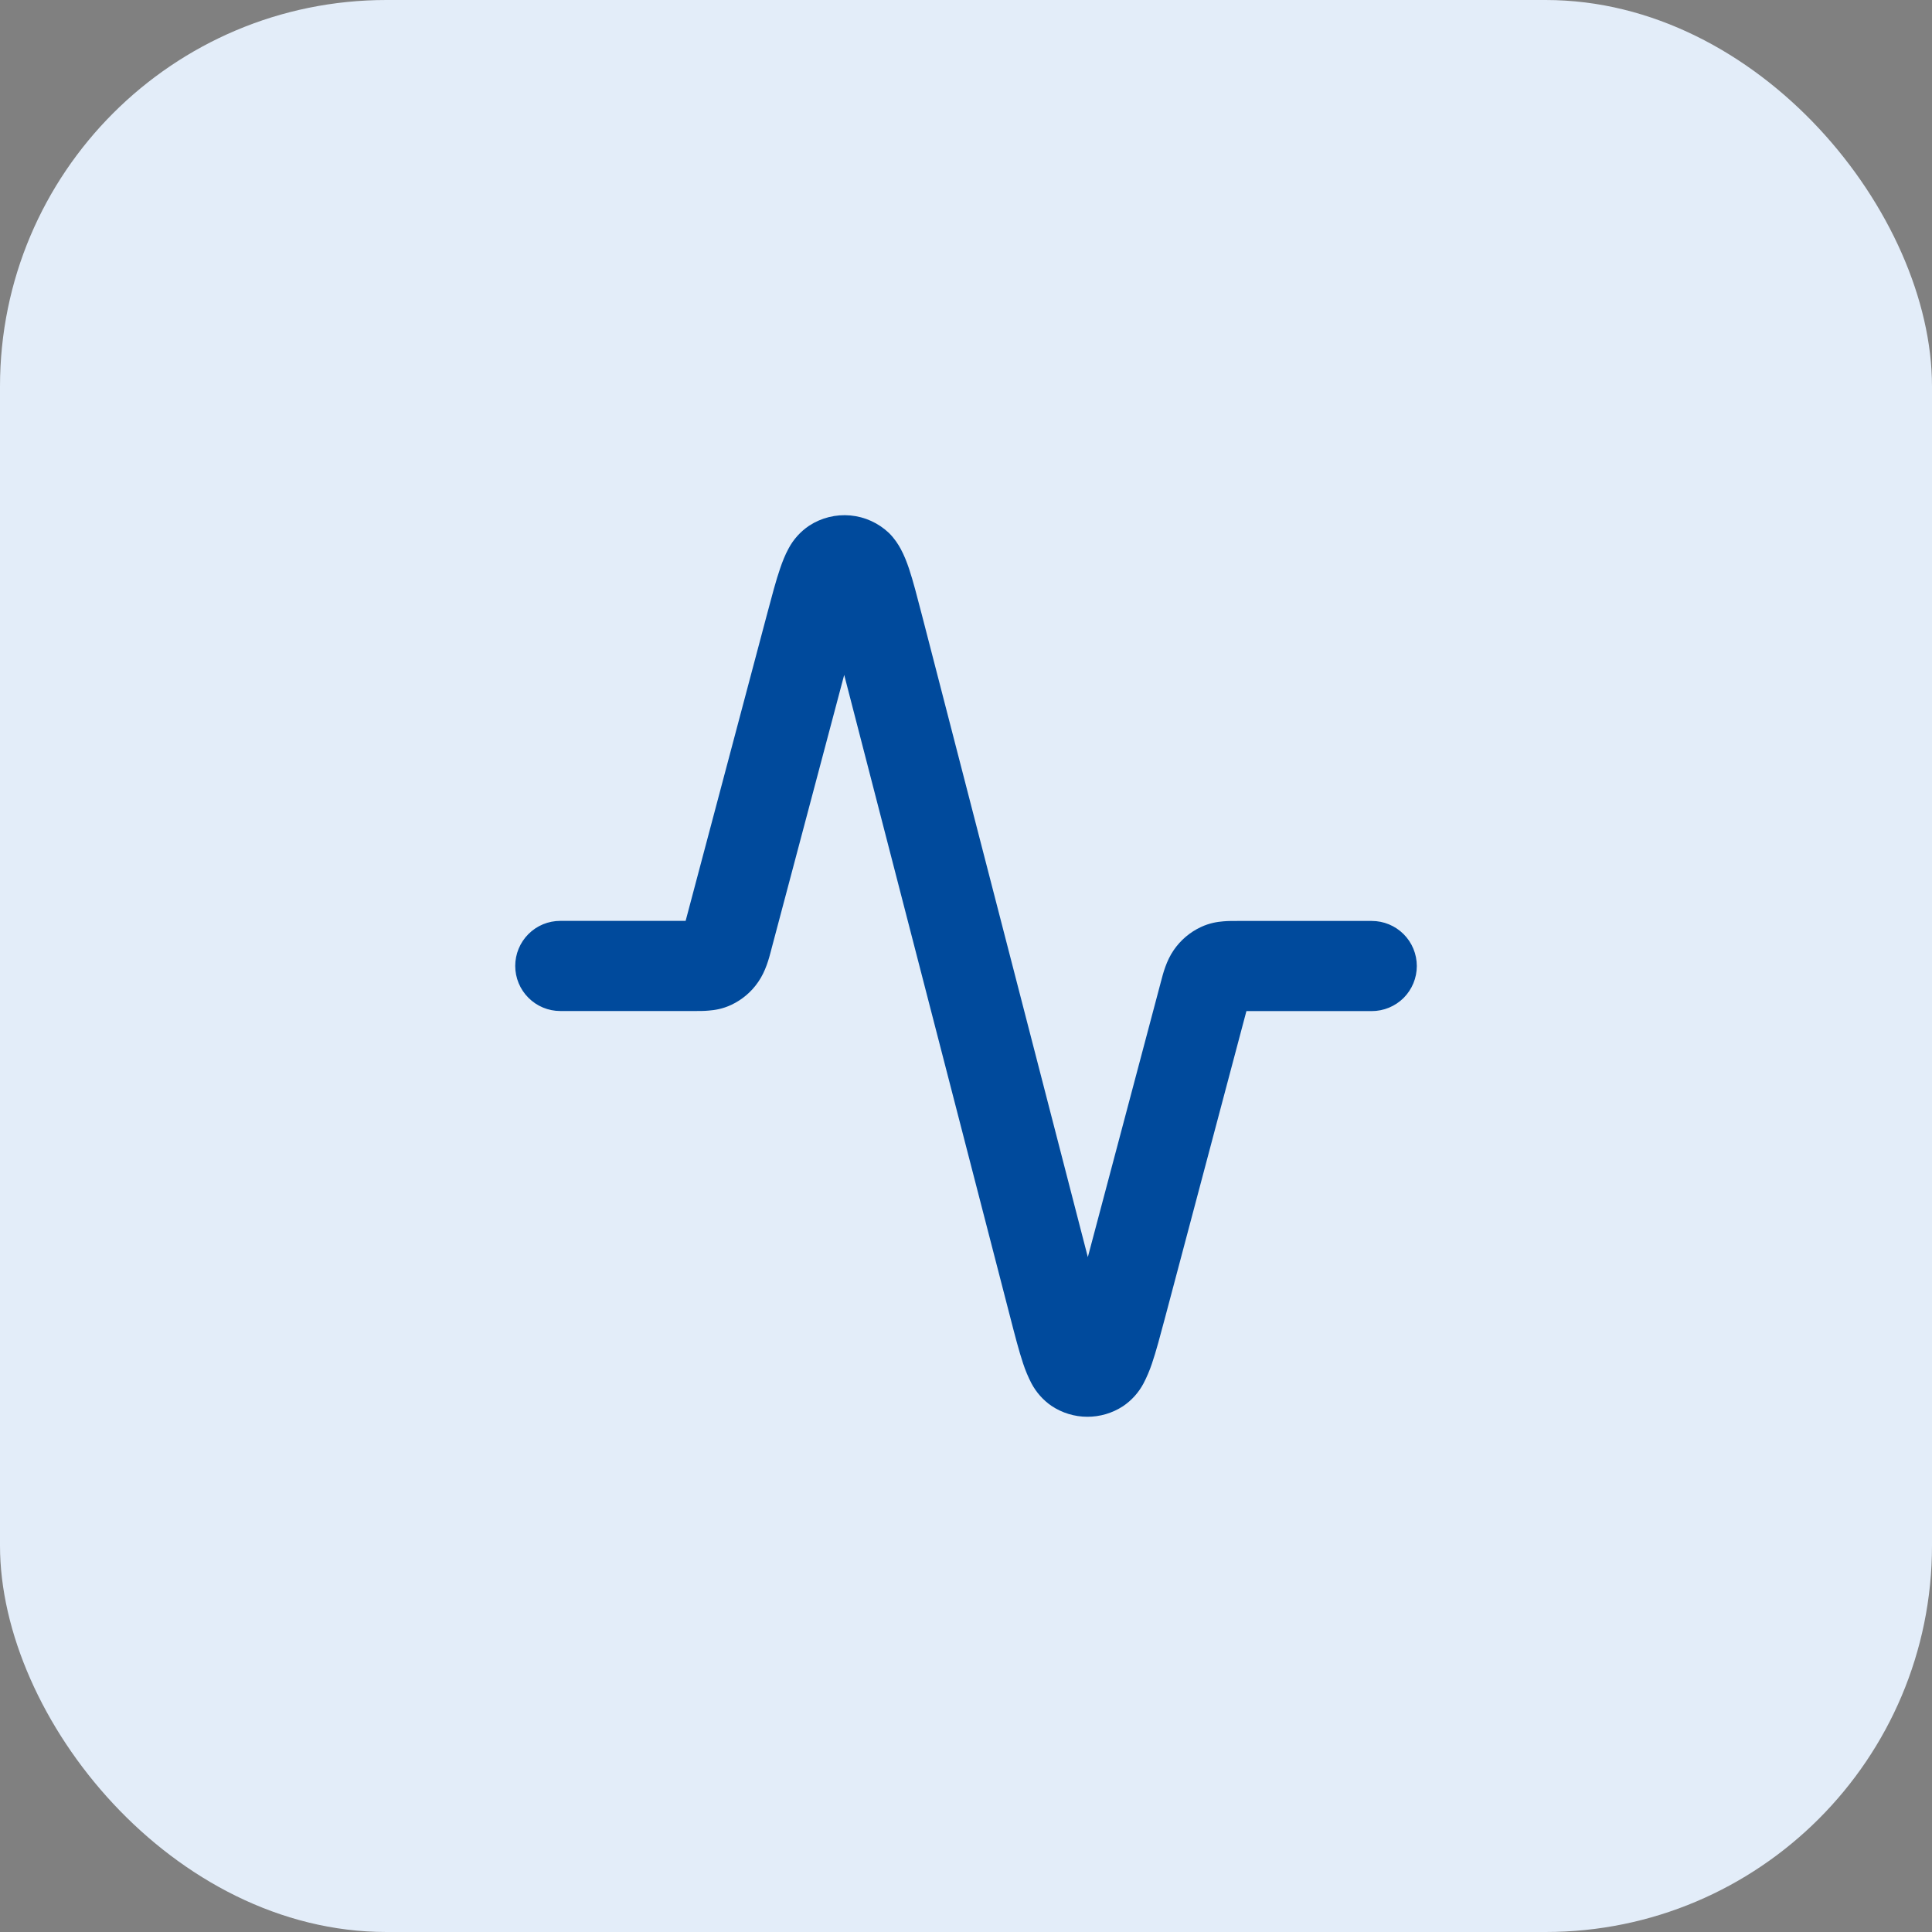 <svg width="50" height="50" viewBox="0 0 50 50" fill="none" xmlns="http://www.w3.org/2000/svg">
<rect x="0" y="0" width="50" height="50" fill="#808080" stroke="none"/>
<rect width="50" height="50" rx="10" fill="#E3EDF9"/>
<path d="M23.008 13.795C23.153 13.939 23.248 14.091 23.309 14.203C23.401 14.372 23.47 14.553 23.525 14.716C23.63 15.029 23.737 15.446 23.86 15.92L28.153 32.534L30.029 25.466L30.044 25.408L30.048 25.395C30.099 25.197 30.184 24.865 30.378 24.586C30.554 24.33 30.795 24.125 31.077 23.993C31.299 23.888 31.507 23.856 31.66 23.844C31.782 23.833 31.917 23.834 32.019 23.834H35.501C35.81 23.834 36.107 23.957 36.326 24.176C36.544 24.394 36.667 24.691 36.667 25.001C36.667 25.31 36.544 25.607 36.326 25.826C36.107 26.044 35.81 26.167 35.501 26.167H32.257L30.153 34.095C30.027 34.568 29.917 34.984 29.81 35.296C29.75 35.473 29.677 35.645 29.59 35.81C29.464 36.045 29.282 36.246 29.061 36.394C28.786 36.573 28.465 36.667 28.138 36.666C27.81 36.665 27.49 36.568 27.217 36.387C26.997 36.237 26.817 36.034 26.692 35.798C26.607 35.633 26.535 35.461 26.477 35.284C26.372 34.971 26.264 34.554 26.142 34.08L21.848 17.466L19.972 24.533L19.957 24.591L19.954 24.604C19.902 24.802 19.816 25.134 19.623 25.412C19.448 25.669 19.206 25.874 18.925 26.006C18.702 26.111 18.494 26.143 18.341 26.154C18.219 26.166 18.085 26.165 17.982 26.165H14.501C14.191 26.165 13.895 26.042 13.676 25.823C13.457 25.604 13.334 25.308 13.334 24.998C13.334 24.689 13.457 24.392 13.676 24.173C13.895 23.954 14.191 23.832 14.501 23.832H17.744L19.849 15.903C19.975 15.43 20.084 15.014 20.192 14.704C20.248 14.54 20.318 14.359 20.411 14.19C20.537 13.955 20.719 13.754 20.941 13.605C21.256 13.399 21.632 13.306 22.007 13.34C22.382 13.374 22.735 13.535 23.008 13.795Z" fill="#004A9C"/>
</svg>
